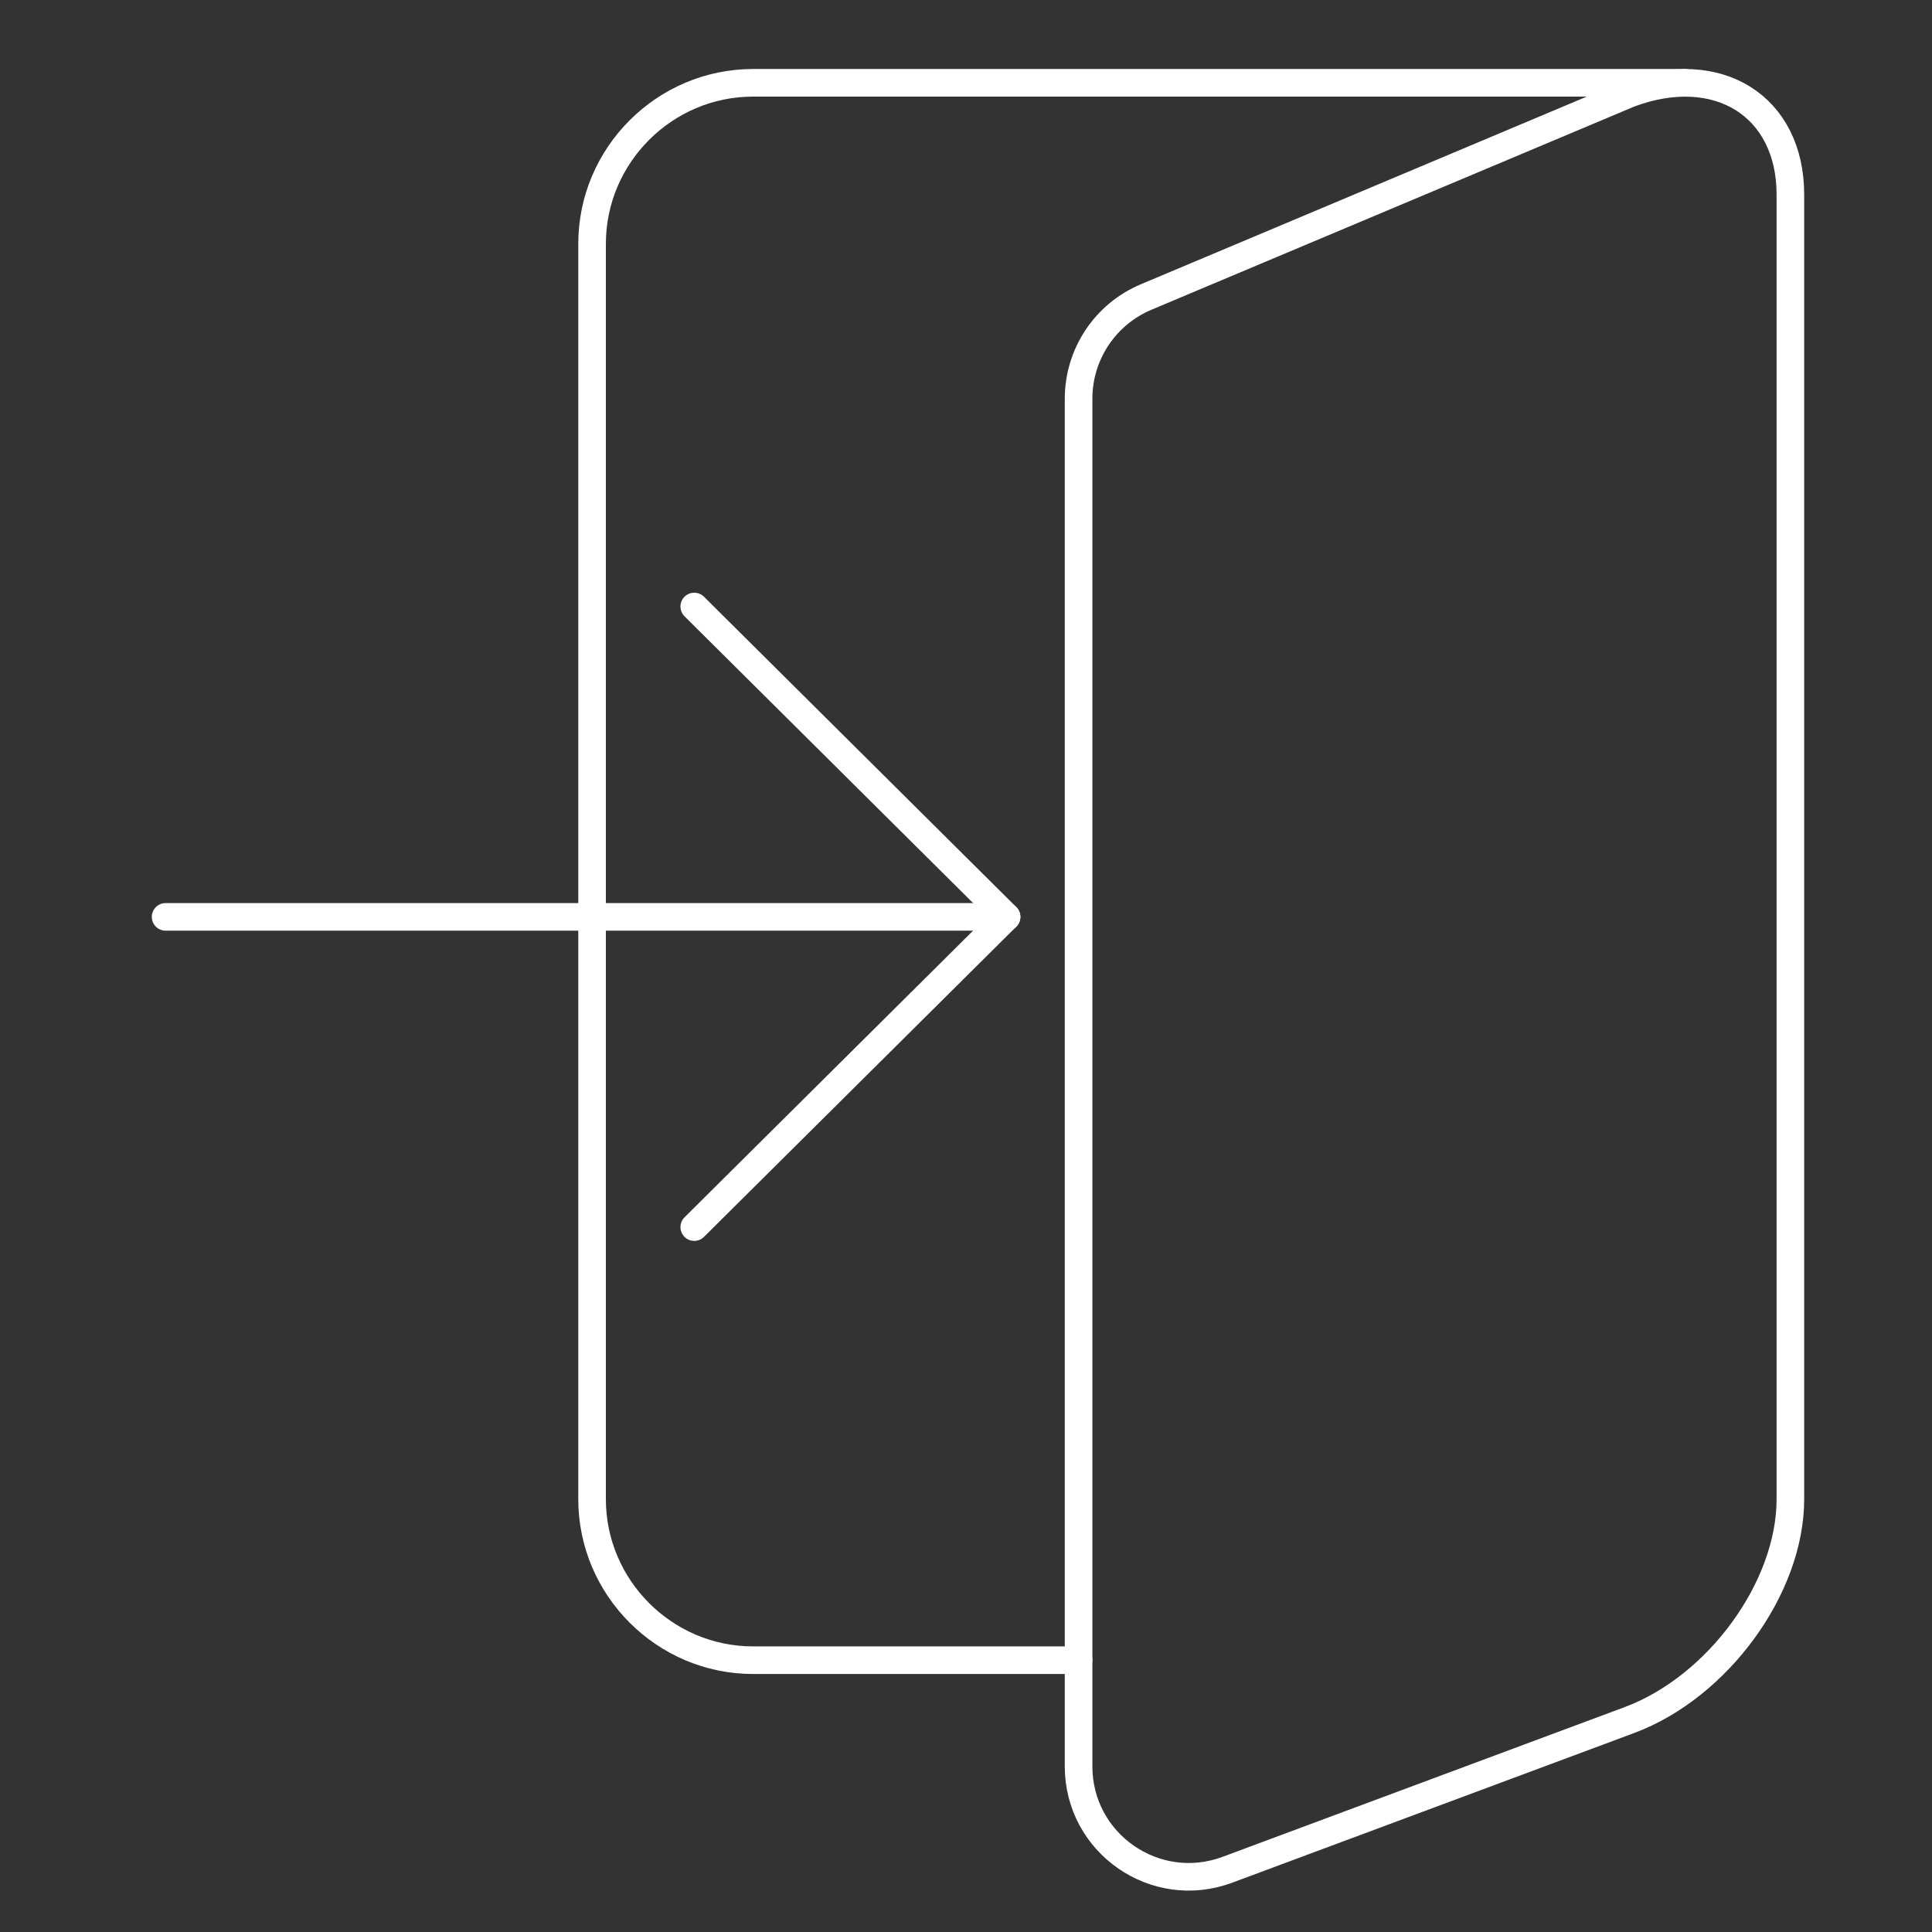 <svg width="70" height="70" viewBox="0 0 70 70" fill="none" xmlns="http://www.w3.org/2000/svg">
<rect x="0" y="0" width="70" height="70" fill="#333333" stroke="none"/>
<path d="M39.079 14.447C39.079 12.838 40.041 11.387 41.525 10.762L59.037 3.392C62.244 2.196 64.869 3.843 64.869 7.05V54.32C64.869 57.527 62.244 61.125 59.037 62.321L44.471 67.745C41.856 68.718 39.079 66.788 39.079 64V14.447Z" stroke="white" stroke-linecap="round" stroke-linejoin="round"/>
<path d="M39.079 60.152H27.284C24.078 60.152 21.452 57.526 21.452 54.32V8.832C21.452 5.625 24.078 3 27.284 3H61.065" stroke="white" stroke-linecap="round" stroke-linejoin="round"/>
<path d="M25.154 44.46L36.47 33.22L25.154 21.975" stroke="white" stroke-linecap="round" stroke-linejoin="round"/>
<path d="M36.47 33.22H6" stroke="white" stroke-linecap="round" stroke-linejoin="round"/>
</svg>
